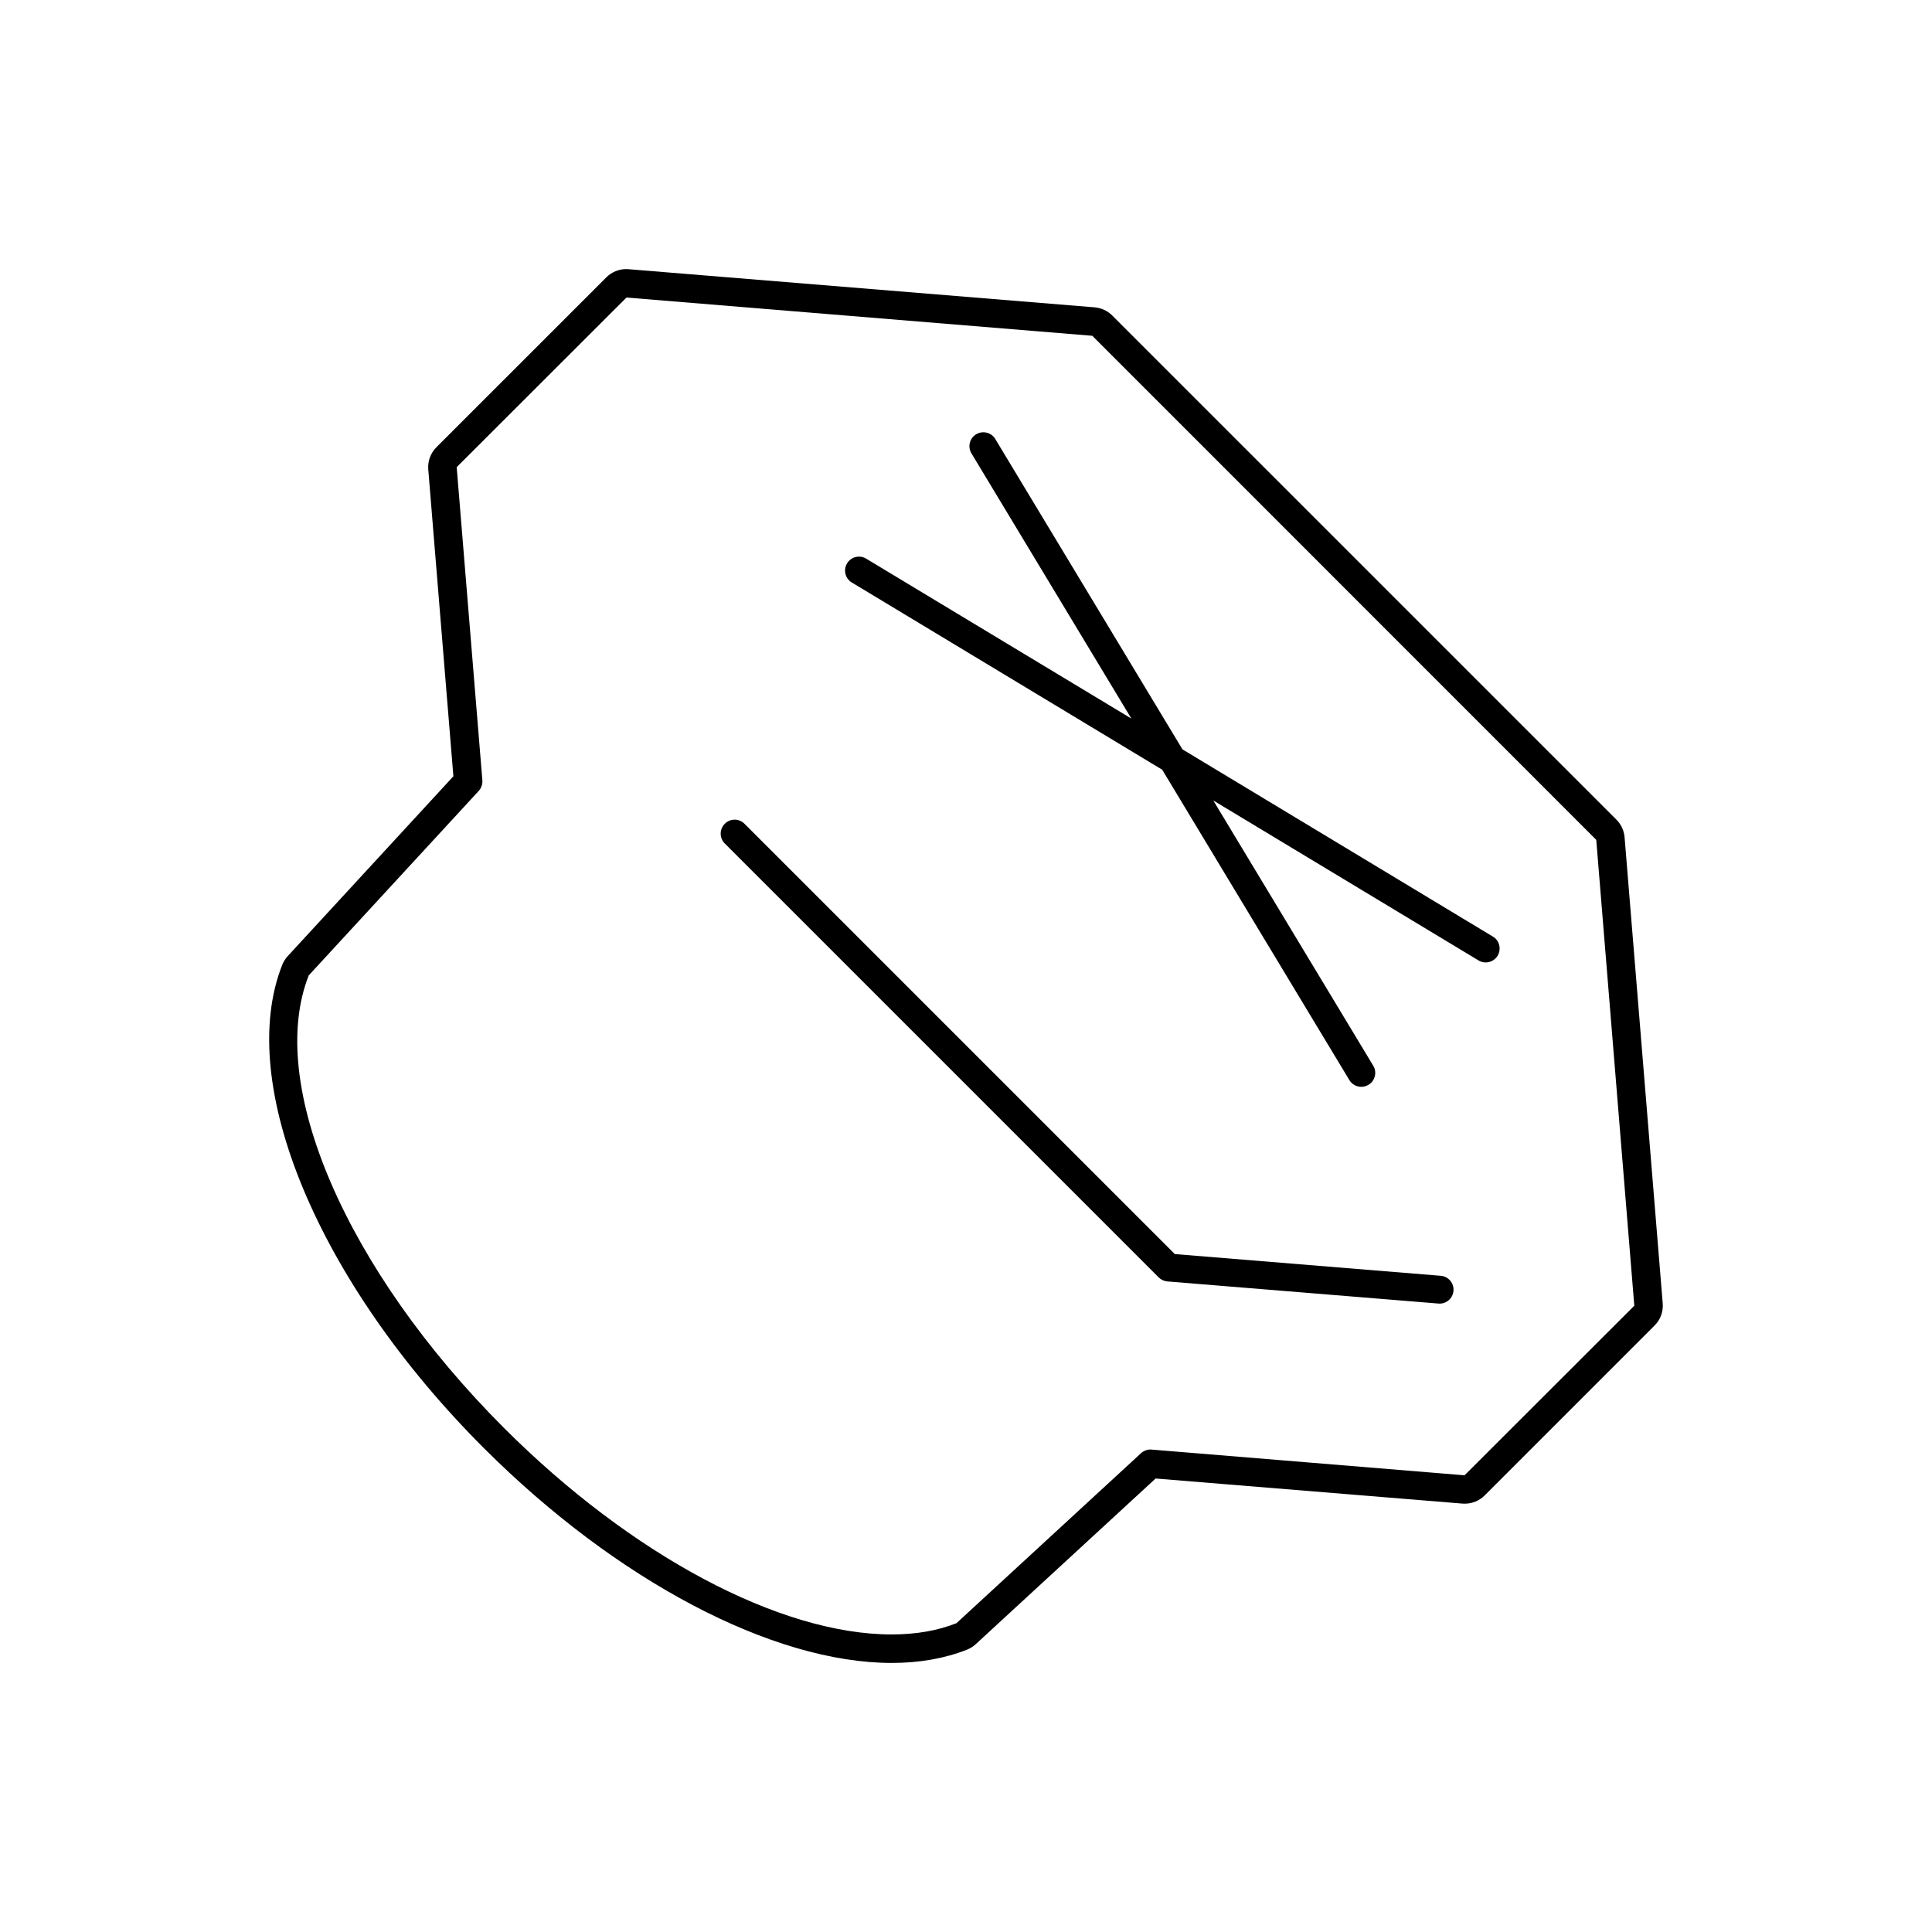 <?xml version="1.0" encoding="UTF-8"?>
<!-- Uploaded to: SVG Repo, www.svgrepo.com, Generator: SVG Repo Mixer Tools -->
<svg fill="#000000" width="800px" height="800px" version="1.1" viewBox="144 144 512 512" xmlns="http://www.w3.org/2000/svg">
 <g>
  <path d="m507.92 426.42c1.055 1.742 0.492 4.016-1.254 5.066-1.484 0.898-3.344 0.629-4.516-0.539-0.215-0.215-0.402-0.453-0.555-0.719l-49.602-82.25-82.258-49.613c-0.266-0.145-0.504-0.332-0.715-0.551-1.168-1.168-1.438-3.031-0.543-4.508 1.059-1.754 3.324-2.312 5.066-1.258l70.281 42.379-42.379-70.277c-1.059-1.742-0.492-4.016 1.25-5.066 1.75-1.055 4.039-0.473 5.066 1.258l49.609 82.25 82.262 49.613c1.734 1.023 2.309 3.316 1.254 5.066-1.055 1.742-3.324 2.312-5.066 1.25l-70.281-42.379z"/>
  <path d="m272.22 527.75c35.121 35.121 76.543 56.945 108.1 56.945 7.352 0 14.066-1.188 19.965-3.523 0.871-0.352 1.648-0.836 2.316-1.465l47.648-43.887 81.316 6.648c0.105 0.012 0.508 0.02 0.609 0.02 1.996 0 3.875-0.777 5.285-2.188l45.016-45.02c1.562-1.547 2.352-3.699 2.16-5.906l-10.102-123.49c-0.145-1.773-0.918-3.426-2.168-4.676l-133.6-133.59c-1.234-1.238-2.883-2.004-4.641-2.168l-123.55-10.109c-0.105-0.012-0.52-0.031-0.621-0.031-1.965 0-3.883 0.797-5.273 2.195l-45.016 45.012c-1.559 1.559-2.348 3.707-2.168 5.894l6.656 81.309-43.906 47.664c-0.613 0.672-1.094 1.438-1.438 2.281-12.488 31.508 9.477 84.164 53.41 128.09zm-46.391-125.27 45.016-48.855c0.715-0.777 1.074-1.82 0.984-2.871l-6.801-82.953 44.996-44.949 123.45 10.137 133.55 133.58 10.082 123.46-44.988 44.941-82.898-6.812c-0.105-0.012-0.207-0.02-0.312-0.02-0.945 0-1.859 0.352-2.559 1.004l-48.875 45.02c-4.984 1.98-10.766 2.984-17.156 2.984-29.625 0-68.996-20.969-102.76-54.73-41.863-41.867-63.133-91.184-51.73-119.94z"/>
  <path d="m341.29 362.3 114.04 114.04 70.484 5.758c2.016 0.156 3.547 1.949 3.375 3.984-0.16 2.023-1.949 3.543-3.977 3.375l-71.832-5.863c-0.875-0.082-1.699-0.453-2.316-1.074l-114.99-114.99c-1.445-1.445-1.445-3.777 0-5.223 1.438-1.453 3.781-1.453 5.219-0.004z"/>
 </g>
</svg>
